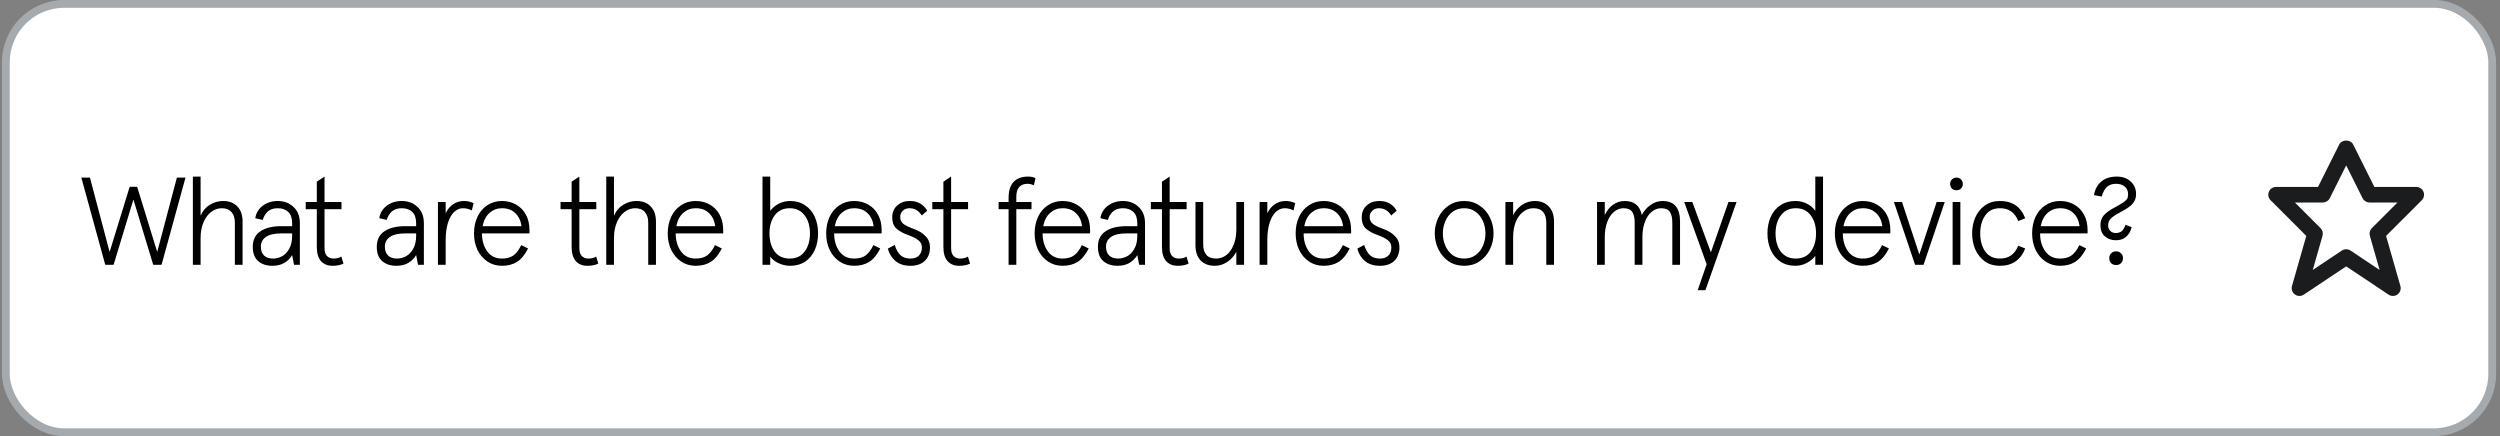 <svg width="321" height="56" viewBox="0 0 321 56" fill="none" xmlns="http://www.w3.org/2000/svg">
<rect x="0" y="0" width="321" height="56" fill="#808080" stroke="none"/>
<rect x="0.75" y="0.5" width="319.25" height="55" rx="7.5" fill="white"/>
<rect x="0.75" y="0.5" width="319.25" height="55" rx="7.5" stroke="#A5AAAF"/>
<path d="M14.586 34H13.514L10.442 22.8H11.546L14.074 32.352L16.65 23.984H17.61L20.186 32.352L22.714 22.8H23.818L20.746 34H19.674L17.13 25.616L14.586 34ZM24.764 34V22.672H25.756V27.696C26.022 27.077 26.422 26.608 26.956 26.288C27.489 25.968 28.049 25.808 28.636 25.808C29.425 25.808 30.038 26.043 30.476 26.512C30.924 26.971 31.148 27.621 31.148 28.464V34H30.156V28.592C30.156 28.005 30.012 27.552 29.724 27.232C29.436 26.901 29.02 26.736 28.476 26.736C27.985 26.736 27.532 26.896 27.116 27.216C26.7 27.525 26.369 27.973 26.124 28.56C25.878 29.136 25.756 29.803 25.756 30.56V34H24.764ZM34.968 34.128C34.232 34.128 33.63 33.931 33.16 33.536C32.691 33.131 32.456 32.512 32.456 31.68C32.456 30.805 32.776 30.149 33.416 29.712C34.067 29.264 34.968 29.04 36.12 29.04H37.512V28.688C37.512 28.016 37.347 27.525 37.016 27.216C36.686 26.896 36.232 26.736 35.656 26.736C35.134 26.736 34.712 26.875 34.392 27.152C34.083 27.429 33.864 27.792 33.736 28.24L32.776 28.016C32.883 27.344 33.203 26.811 33.736 26.416C34.28 26.011 34.92 25.808 35.656 25.808C36.478 25.808 37.155 26.064 37.688 26.576C38.232 27.077 38.504 27.771 38.504 28.656V34H37.752L37.512 32.752C37.267 33.168 36.931 33.504 36.504 33.76C36.088 34.005 35.576 34.128 34.968 34.128ZM35.064 33.2C35.448 33.2 35.827 33.104 36.2 32.912C36.574 32.709 36.883 32.389 37.128 31.952C37.384 31.515 37.512 30.955 37.512 30.272V29.968H36.152C35.256 29.968 34.59 30.117 34.152 30.416C33.715 30.715 33.496 31.136 33.496 31.68C33.496 32.171 33.635 32.549 33.912 32.816C34.19 33.072 34.574 33.2 35.064 33.2ZM42.694 34.128C42.076 34.128 41.585 33.931 41.222 33.536C40.86 33.131 40.678 32.523 40.678 31.712V26.864H39.255V25.936H40.678V23.328L41.67 22.672V25.936H43.846V26.864H41.67V31.872C41.67 32.309 41.772 32.64 41.974 32.864C42.188 33.088 42.471 33.2 42.822 33.2C43.228 33.2 43.564 33.115 43.831 32.944L44.102 33.84C43.751 34.032 43.281 34.128 42.694 34.128ZM50.89 34.128C50.154 34.128 49.551 33.931 49.082 33.536C48.613 33.131 48.378 32.512 48.378 31.68C48.378 30.805 48.698 30.149 49.338 29.712C49.989 29.264 50.89 29.04 52.042 29.04H53.434V28.688C53.434 28.016 53.269 27.525 52.938 27.216C52.608 26.896 52.154 26.736 51.578 26.736C51.056 26.736 50.634 26.875 50.314 27.152C50.005 27.429 49.786 27.792 49.658 28.24L48.698 28.016C48.805 27.344 49.125 26.811 49.658 26.416C50.202 26.011 50.842 25.808 51.578 25.808C52.4 25.808 53.077 26.064 53.61 26.576C54.154 27.077 54.426 27.771 54.426 28.656V34H53.674L53.434 32.752C53.189 33.168 52.853 33.504 52.426 33.76C52.01 34.005 51.498 34.128 50.89 34.128ZM50.986 33.2C51.37 33.2 51.749 33.104 52.122 32.912C52.495 32.709 52.805 32.389 53.05 31.952C53.306 31.515 53.434 30.955 53.434 30.272V29.968H52.074C51.178 29.968 50.511 30.117 50.074 30.416C49.637 30.715 49.418 31.136 49.418 31.68C49.418 32.171 49.557 32.549 49.834 32.816C50.111 33.072 50.495 33.2 50.986 33.2ZM56.232 34V25.936H57.224V27.376C57.47 26.875 57.79 26.491 58.184 26.224C58.59 25.947 59.059 25.808 59.592 25.808C59.806 25.808 60.003 25.829 60.184 25.872C60.376 25.915 60.584 25.984 60.808 26.08L60.584 27.024C60.232 26.832 59.854 26.736 59.448 26.736C59.032 26.736 58.654 26.896 58.312 27.216C57.982 27.525 57.715 27.995 57.512 28.624C57.32 29.243 57.224 29.995 57.224 30.88V34H56.232ZM67.982 29.968H61.886C61.886 30.885 62.11 31.653 62.558 32.272C63.006 32.891 63.635 33.2 64.446 33.2C65.054 33.2 65.544 33.067 65.918 32.8C66.291 32.533 66.627 32.091 66.926 31.472L67.806 31.904C67.4 32.704 66.931 33.275 66.398 33.616C65.864 33.957 65.214 34.128 64.446 34.128C63.752 34.128 63.134 33.947 62.59 33.584C62.046 33.221 61.619 32.725 61.31 32.096C61.011 31.456 60.862 30.747 60.862 29.968C60.862 29.168 61.011 28.453 61.31 27.824C61.608 27.195 62.03 26.704 62.574 26.352C63.118 25.989 63.742 25.808 64.446 25.808C65.128 25.808 65.736 25.963 66.27 26.272C66.814 26.581 67.235 27.019 67.534 27.584C67.832 28.139 67.982 28.784 67.982 29.52V29.968ZM66.958 29.04C66.862 28.325 66.595 27.765 66.158 27.36C65.731 26.944 65.16 26.736 64.446 26.736C63.848 26.736 63.32 26.933 62.862 27.328C62.414 27.723 62.115 28.293 61.966 29.04H66.958ZM75.413 34.128C74.795 34.128 74.304 33.931 73.941 33.536C73.579 33.131 73.397 32.523 73.397 31.712V26.864H71.973V25.936H73.397V23.328L74.389 22.672V25.936H76.565V26.864H74.389V31.872C74.389 32.309 74.491 32.64 74.693 32.864C74.907 33.088 75.189 33.2 75.541 33.2C75.947 33.2 76.283 33.115 76.549 32.944L76.821 33.84C76.469 34.032 76 34.128 75.413 34.128ZM77.842 34V22.672H78.834V27.696C79.1 27.077 79.5 26.608 80.034 26.288C80.567 25.968 81.127 25.808 81.714 25.808C82.503 25.808 83.116 26.043 83.554 26.512C84.002 26.971 84.226 27.621 84.226 28.464V34H83.234V28.592C83.234 28.005 83.09 27.552 82.802 27.232C82.514 26.901 82.098 26.736 81.554 26.736C81.063 26.736 80.61 26.896 80.194 27.216C79.778 27.525 79.447 27.973 79.202 28.56C78.956 29.136 78.834 29.803 78.834 30.56V34H77.842ZM92.857 29.968H86.761C86.761 30.885 86.985 31.653 87.433 32.272C87.881 32.891 88.51 33.2 89.321 33.2C89.929 33.2 90.419 33.067 90.793 32.8C91.166 32.533 91.502 32.091 91.801 31.472L92.681 31.904C92.275 32.704 91.806 33.275 91.273 33.616C90.739 33.957 90.089 34.128 89.321 34.128C88.627 34.128 88.009 33.947 87.465 33.584C86.921 33.221 86.494 32.725 86.185 32.096C85.886 31.456 85.737 30.747 85.737 29.968C85.737 29.168 85.886 28.453 86.185 27.824C86.483 27.195 86.905 26.704 87.449 26.352C87.993 25.989 88.617 25.808 89.321 25.808C90.003 25.808 90.611 25.963 91.145 26.272C91.689 26.581 92.11 27.019 92.409 27.584C92.707 28.139 92.857 28.784 92.857 29.52V29.968ZM91.833 29.04C91.737 28.325 91.47 27.765 91.033 27.36C90.606 26.944 90.035 26.736 89.321 26.736C88.723 26.736 88.195 26.933 87.737 27.328C87.289 27.723 86.99 28.293 86.841 29.04H91.833ZM101.44 34.128C100.928 34.128 100.427 34.011 99.936 33.776C99.456 33.541 99.11 33.264 98.896 32.944V33.424V34H97.904V22.672H98.896V26.592V27.072C99.195 26.677 99.568 26.368 100.016 26.144C100.464 25.92 100.939 25.808 101.44 25.808C102.198 25.808 102.848 25.995 103.392 26.368C103.936 26.731 104.347 27.227 104.624 27.856C104.902 28.485 105.04 29.189 105.04 29.968C105.04 30.747 104.902 31.451 104.624 32.08C104.347 32.709 103.936 33.211 103.392 33.584C102.848 33.947 102.198 34.128 101.44 34.128ZM101.392 33.2C102.224 33.2 102.864 32.901 103.312 32.304C103.771 31.696 104 30.917 104 29.968C104 29.029 103.771 28.256 103.312 27.648C102.854 27.04 102.214 26.736 101.392 26.736C100.571 26.736 99.931 27.04 99.472 27.648C99.024 28.256 98.8 29.029 98.8 29.968C98.8 30.917 99.024 31.696 99.472 32.304C99.92 32.901 100.56 33.2 101.392 33.2ZM113.201 29.968H107.105C107.105 30.885 107.329 31.653 107.777 32.272C108.225 32.891 108.854 33.2 109.665 33.2C110.273 33.2 110.763 33.067 111.137 32.8C111.51 32.533 111.846 32.091 112.145 31.472L113.025 31.904C112.619 32.704 112.15 33.275 111.617 33.616C111.083 33.957 110.433 34.128 109.665 34.128C108.971 34.128 108.353 33.947 107.809 33.584C107.265 33.221 106.838 32.725 106.529 32.096C106.23 31.456 106.081 30.747 106.081 29.968C106.081 29.168 106.23 28.453 106.529 27.824C106.827 27.195 107.249 26.704 107.793 26.352C108.337 25.989 108.961 25.808 109.665 25.808C110.347 25.808 110.955 25.963 111.489 26.272C112.033 26.581 112.454 27.019 112.753 27.584C113.051 28.139 113.201 28.784 113.201 29.52V29.968ZM112.177 29.04C112.081 28.325 111.814 27.765 111.377 27.36C110.95 26.944 110.379 26.736 109.665 26.736C109.067 26.736 108.539 26.933 108.081 27.328C107.633 27.723 107.334 28.293 107.185 29.04H112.177ZM116.914 34.128C116.092 34.128 115.436 33.915 114.946 33.488C114.466 33.061 114.151 32.539 114.002 31.92L114.882 31.456C115.052 32.011 115.292 32.443 115.602 32.752C115.922 33.051 116.359 33.2 116.914 33.2C117.372 33.2 117.73 33.072 117.986 32.816C118.242 32.56 118.37 32.213 118.37 31.776C118.37 31.381 118.22 31.072 117.922 30.848C117.634 30.613 117.191 30.389 116.594 30.176C115.932 29.941 115.426 29.659 115.074 29.328C114.732 28.987 114.562 28.517 114.562 27.92C114.562 27.28 114.775 26.768 115.202 26.384C115.628 26 116.167 25.808 116.818 25.808C117.33 25.808 117.767 25.909 118.13 26.112C118.492 26.315 118.802 26.629 119.058 27.056L118.354 27.664C118.14 27.333 117.906 27.099 117.65 26.96C117.394 26.811 117.1 26.736 116.77 26.736C116.428 26.736 116.146 26.843 115.922 27.056C115.698 27.259 115.586 27.536 115.586 27.888C115.586 28.24 115.724 28.528 116.002 28.752C116.279 28.965 116.759 29.195 117.442 29.44C118.018 29.653 118.487 29.952 118.85 30.336C119.223 30.709 119.41 31.184 119.41 31.76C119.41 32.496 119.186 33.077 118.738 33.504C118.29 33.92 117.682 34.128 116.914 34.128ZM123.148 34.128C122.529 34.128 122.038 33.931 121.676 33.536C121.313 33.131 121.132 32.523 121.132 31.712V26.864H119.708V25.936H121.132V23.328L122.124 22.672V25.936H124.3V26.864H122.124V31.872C122.124 32.309 122.225 32.64 122.428 32.864C122.641 33.088 122.924 33.2 123.276 33.2C123.681 33.2 124.017 33.115 124.284 32.944L124.556 33.84C124.204 34.032 123.734 34.128 123.148 34.128ZM129.503 34V26.864H128.223V25.936H129.503V25.424C129.503 24.496 129.717 23.808 130.143 23.36C130.581 22.901 131.199 22.672 131.999 22.672C132.383 22.672 132.703 22.741 132.959 22.88L132.751 23.792C132.474 23.664 132.197 23.6 131.919 23.6C131.471 23.6 131.119 23.739 130.863 24.016C130.618 24.293 130.495 24.709 130.495 25.264V25.936H132.447V26.864H130.495V34H129.503ZM139.966 29.968H133.87C133.87 30.885 134.094 31.653 134.542 32.272C134.99 32.891 135.619 33.2 136.43 33.2C137.038 33.2 137.529 33.067 137.902 32.8C138.275 32.533 138.611 32.091 138.91 31.472L139.79 31.904C139.385 32.704 138.915 33.275 138.382 33.616C137.849 33.957 137.198 34.128 136.43 34.128C135.737 34.128 135.118 33.947 134.574 33.584C134.03 33.221 133.603 32.725 133.294 32.096C132.995 31.456 132.846 30.747 132.846 29.968C132.846 29.168 132.995 28.453 133.294 27.824C133.593 27.195 134.014 26.704 134.558 26.352C135.102 25.989 135.726 25.808 136.43 25.808C137.113 25.808 137.721 25.963 138.254 26.272C138.798 26.581 139.219 27.019 139.518 27.584C139.817 28.139 139.966 28.784 139.966 29.52V29.968ZM138.942 29.04C138.846 28.325 138.579 27.765 138.142 27.36C137.715 26.944 137.145 26.736 136.43 26.736C135.833 26.736 135.305 26.933 134.846 27.328C134.398 27.723 134.099 28.293 133.95 29.04H138.942ZM143.484 34.128C142.748 34.128 142.145 33.931 141.676 33.536C141.207 33.131 140.972 32.512 140.972 31.68C140.972 30.805 141.292 30.149 141.932 29.712C142.583 29.264 143.484 29.04 144.636 29.04H146.028V28.688C146.028 28.016 145.863 27.525 145.532 27.216C145.201 26.896 144.748 26.736 144.172 26.736C143.649 26.736 143.228 26.875 142.908 27.152C142.599 27.429 142.38 27.792 142.252 28.24L141.292 28.016C141.399 27.344 141.719 26.811 142.252 26.416C142.796 26.011 143.436 25.808 144.172 25.808C144.993 25.808 145.671 26.064 146.204 26.576C146.748 27.077 147.02 27.771 147.02 28.656V34H146.268L146.028 32.752C145.783 33.168 145.447 33.504 145.02 33.76C144.604 34.005 144.092 34.128 143.484 34.128ZM143.58 33.2C143.964 33.2 144.343 33.104 144.716 32.912C145.089 32.709 145.399 32.389 145.644 31.952C145.9 31.515 146.028 30.955 146.028 30.272V29.968H144.668C143.772 29.968 143.105 30.117 142.668 30.416C142.231 30.715 142.012 31.136 142.012 31.68C142.012 32.171 142.151 32.549 142.428 32.816C142.705 33.072 143.089 33.2 143.58 33.2ZM151.21 34.128C150.591 34.128 150.101 33.931 149.738 33.536C149.375 33.131 149.194 32.523 149.194 31.712V26.864H147.77V25.936H149.194V23.328L150.186 22.672V25.936H152.362V26.864H150.186V31.872C150.186 32.309 150.287 32.64 150.49 32.864C150.703 33.088 150.986 33.2 151.338 33.2C151.743 33.2 152.079 33.115 152.346 32.944L152.618 33.84C152.266 34.032 151.797 34.128 151.21 34.128ZM155.978 34.128C155.21 34.128 154.602 33.899 154.154 33.44C153.717 32.971 153.498 32.315 153.498 31.472V25.936H154.49V31.344C154.49 31.941 154.623 32.4 154.89 32.72C155.167 33.04 155.583 33.2 156.138 33.2C156.629 33.2 157.071 33.051 157.466 32.752C157.861 32.443 158.17 32.005 158.394 31.44C158.629 30.875 158.746 30.219 158.746 29.472V25.936H159.738V34H158.746V32.32C158.469 32.864 158.079 33.301 157.578 33.632C157.087 33.963 156.554 34.128 155.978 34.128ZM161.732 34V25.936H162.724V27.376C162.97 26.875 163.29 26.491 163.684 26.224C164.09 25.947 164.559 25.808 165.092 25.808C165.306 25.808 165.503 25.829 165.684 25.872C165.876 25.915 166.084 25.984 166.308 26.08L166.084 27.024C165.732 26.832 165.354 26.736 164.948 26.736C164.532 26.736 164.154 26.896 163.812 27.216C163.482 27.525 163.215 27.995 163.012 28.624C162.82 29.243 162.724 29.995 162.724 30.88V34H161.732ZM173.482 29.968H167.386C167.386 30.885 167.61 31.653 168.058 32.272C168.506 32.891 169.135 33.2 169.946 33.2C170.554 33.2 171.044 33.067 171.418 32.8C171.791 32.533 172.127 32.091 172.426 31.472L173.306 31.904C172.9 32.704 172.431 33.275 171.898 33.616C171.364 33.957 170.714 34.128 169.946 34.128C169.252 34.128 168.634 33.947 168.09 33.584C167.546 33.221 167.119 32.725 166.81 32.096C166.511 31.456 166.362 30.747 166.362 29.968C166.362 29.168 166.511 28.453 166.81 27.824C167.108 27.195 167.53 26.704 168.074 26.352C168.618 25.989 169.242 25.808 169.946 25.808C170.628 25.808 171.236 25.963 171.77 26.272C172.314 26.581 172.735 27.019 173.034 27.584C173.332 28.139 173.482 28.784 173.482 29.52V29.968ZM172.458 29.04C172.362 28.325 172.095 27.765 171.658 27.36C171.231 26.944 170.66 26.736 169.946 26.736C169.348 26.736 168.82 26.933 168.362 27.328C167.914 27.723 167.615 28.293 167.466 29.04H172.458ZM177.195 34.128C176.374 34.128 175.718 33.915 175.227 33.488C174.747 33.061 174.432 32.539 174.283 31.92L175.163 31.456C175.334 32.011 175.574 32.443 175.883 32.752C176.203 33.051 176.64 33.2 177.195 33.2C177.654 33.2 178.011 33.072 178.267 32.816C178.523 32.56 178.651 32.213 178.651 31.776C178.651 31.381 178.502 31.072 178.203 30.848C177.915 30.613 177.472 30.389 176.875 30.176C176.214 29.941 175.707 29.659 175.355 29.328C175.014 28.987 174.843 28.517 174.843 27.92C174.843 27.28 175.056 26.768 175.483 26.384C175.91 26 176.448 25.808 177.099 25.808C177.611 25.808 178.048 25.909 178.411 26.112C178.774 26.315 179.083 26.629 179.339 27.056L178.635 27.664C178.422 27.333 178.187 27.099 177.931 26.96C177.675 26.811 177.382 26.736 177.051 26.736C176.71 26.736 176.427 26.843 176.203 27.056C175.979 27.259 175.867 27.536 175.867 27.888C175.867 28.24 176.006 28.528 176.283 28.752C176.56 28.965 177.04 29.195 177.723 29.44C178.299 29.653 178.768 29.952 179.131 30.336C179.504 30.709 179.691 31.184 179.691 31.76C179.691 32.496 179.467 33.077 179.019 33.504C178.571 33.92 177.963 34.128 177.195 34.128ZM187.997 34.128C187.24 34.128 186.573 33.936 185.997 33.552C185.432 33.157 184.994 32.64 184.685 32C184.376 31.36 184.221 30.683 184.221 29.968C184.221 29.253 184.376 28.576 184.685 27.936C184.994 27.296 185.432 26.784 185.997 26.4C186.573 26.005 187.24 25.808 187.997 25.808C188.754 25.808 189.416 26.005 189.981 26.4C190.557 26.784 191 27.296 191.309 27.936C191.618 28.576 191.773 29.253 191.773 29.968C191.773 30.683 191.618 31.36 191.309 32C191 32.64 190.557 33.157 189.981 33.552C189.416 33.936 188.754 34.128 187.997 34.128ZM187.997 33.2C188.573 33.2 189.064 33.051 189.469 32.752C189.885 32.443 190.2 32.043 190.413 31.552C190.626 31.051 190.733 30.523 190.733 29.968C190.733 29.413 190.626 28.891 190.413 28.4C190.2 27.899 189.885 27.499 189.469 27.2C189.064 26.891 188.573 26.736 187.997 26.736C187.421 26.736 186.925 26.891 186.509 27.2C186.104 27.499 185.794 27.899 185.581 28.4C185.368 28.891 185.261 29.413 185.261 29.968C185.261 30.523 185.368 31.051 185.581 31.552C185.794 32.043 186.104 32.443 186.509 32.752C186.925 33.051 187.421 33.2 187.997 33.2ZM193.295 34V25.936H194.287V27.616C194.564 27.072 194.948 26.635 195.439 26.304C195.94 25.973 196.479 25.808 197.055 25.808C197.823 25.808 198.426 26.043 198.863 26.512C199.311 26.971 199.535 27.621 199.535 28.464V34H198.543V28.592C198.543 27.995 198.404 27.536 198.127 27.216C197.86 26.896 197.45 26.736 196.895 26.736C196.404 26.736 195.962 26.891 195.567 27.2C195.172 27.499 194.858 27.931 194.623 28.496C194.399 29.061 194.287 29.717 194.287 30.464V34H193.295ZM205.061 34V25.936H206.053V27.616C206.309 27.061 206.655 26.624 207.093 26.304C207.541 25.973 208.047 25.808 208.613 25.808C209.829 25.808 210.559 26.405 210.805 27.6C211.082 27.077 211.455 26.651 211.925 26.32C212.405 25.979 212.911 25.808 213.445 25.808C214.223 25.808 214.794 26.027 215.157 26.464C215.53 26.901 215.717 27.568 215.717 28.464V34H214.725V28.592C214.725 27.963 214.618 27.499 214.405 27.2C214.191 26.891 213.818 26.736 213.285 26.736C212.847 26.736 212.442 26.891 212.069 27.2C211.706 27.499 211.418 27.931 211.205 28.496C210.991 29.061 210.885 29.717 210.885 30.464V34H209.893V28.592C209.893 27.963 209.786 27.499 209.573 27.2C209.359 26.891 208.986 26.736 208.453 26.736C208.015 26.736 207.61 26.891 207.237 27.2C206.874 27.499 206.586 27.931 206.373 28.496C206.159 29.061 206.053 29.717 206.053 30.464V34H205.061ZM219.678 32.4L221.934 25.936H222.974L218.974 37.264H217.982L219.134 33.936L216.254 25.936H217.294L219.678 32.4ZM230.54 34.128C229.783 34.128 229.132 33.947 228.588 33.584C228.044 33.211 227.633 32.709 227.356 32.08C227.079 31.451 226.94 30.747 226.94 29.968C226.94 29.189 227.079 28.485 227.356 27.856C227.633 27.227 228.044 26.731 228.588 26.368C229.132 25.995 229.783 25.808 230.54 25.808C231.073 25.808 231.559 25.92 231.996 26.144C232.433 26.357 232.796 26.667 233.084 27.072V26.592V22.672H234.076V34H233.084V33.328V32.848C232.839 33.2 232.476 33.504 231.996 33.76C231.527 34.005 231.041 34.128 230.54 34.128ZM230.588 33.2C231.42 33.2 232.06 32.901 232.508 32.304C232.956 31.696 233.18 30.917 233.18 29.968C233.18 29.029 232.951 28.256 232.492 27.648C232.044 27.04 231.409 26.736 230.588 26.736C229.767 26.736 229.127 27.04 228.668 27.648C228.209 28.256 227.98 29.029 227.98 29.968C227.98 30.917 228.204 31.696 228.652 32.304C229.111 32.901 229.756 33.2 230.588 33.2ZM242.716 29.968H236.62C236.62 30.885 236.844 31.653 237.292 32.272C237.74 32.891 238.369 33.2 239.18 33.2C239.788 33.2 240.279 33.067 240.652 32.8C241.025 32.533 241.361 32.091 241.66 31.472L242.54 31.904C242.135 32.704 241.665 33.275 241.132 33.616C240.599 33.957 239.948 34.128 239.18 34.128C238.487 34.128 237.868 33.947 237.324 33.584C236.78 33.221 236.353 32.725 236.044 32.096C235.745 31.456 235.596 30.747 235.596 29.968C235.596 29.168 235.745 28.453 236.044 27.824C236.343 27.195 236.764 26.704 237.308 26.352C237.852 25.989 238.476 25.808 239.18 25.808C239.863 25.808 240.471 25.963 241.004 26.272C241.548 26.581 241.969 27.019 242.268 27.584C242.567 28.139 242.716 28.784 242.716 29.52V29.968ZM241.692 29.04C241.596 28.325 241.329 27.765 240.892 27.36C240.465 26.944 239.895 26.736 239.18 26.736C238.583 26.736 238.055 26.933 237.596 27.328C237.148 27.723 236.849 28.293 236.7 29.04H241.692ZM246.986 34H245.898L243.178 25.936H244.218L246.442 32.672L248.666 25.936H249.706L246.986 34ZM251.709 34H250.717V25.936H251.709V34ZM251.213 24.432C250.978 24.432 250.781 24.357 250.621 24.208C250.471 24.048 250.397 23.851 250.397 23.616C250.397 23.381 250.471 23.189 250.621 23.04C250.781 22.88 250.978 22.8 251.213 22.8C251.447 22.8 251.639 22.88 251.789 23.04C251.949 23.189 252.029 23.381 252.029 23.616C252.029 23.851 251.949 24.048 251.789 24.208C251.639 24.357 251.447 24.432 251.213 24.432ZM256.789 34.128C256.032 34.128 255.381 33.936 254.837 33.552C254.304 33.157 253.898 32.645 253.621 32.016C253.354 31.376 253.221 30.693 253.221 29.968C253.221 29.243 253.354 28.565 253.621 27.936C253.898 27.296 254.304 26.784 254.837 26.4C255.381 26.005 256.032 25.808 256.789 25.808C258.4 25.808 259.482 26.549 260.037 28.032L259.141 28.384C258.714 27.285 257.93 26.736 256.789 26.736C255.968 26.736 255.338 27.045 254.901 27.664C254.474 28.272 254.261 29.04 254.261 29.968C254.261 30.896 254.474 31.669 254.901 32.288C255.338 32.896 255.968 33.2 256.789 33.2C257.376 33.2 257.856 33.061 258.229 32.784C258.613 32.507 258.917 32.096 259.141 31.552L260.037 31.904C259.76 32.629 259.344 33.184 258.789 33.568C258.245 33.941 257.578 34.128 256.789 34.128ZM268.044 29.968H261.948C261.948 30.885 262.172 31.653 262.62 32.272C263.068 32.891 263.698 33.2 264.508 33.2C265.116 33.2 265.607 33.067 265.98 32.8C266.354 32.533 266.69 32.091 266.988 31.472L267.868 31.904C267.463 32.704 266.994 33.275 266.46 33.616C265.927 33.957 265.276 34.128 264.508 34.128C263.815 34.128 263.196 33.947 262.652 33.584C262.108 33.221 261.682 32.725 261.372 32.096C261.074 31.456 260.924 30.747 260.924 29.968C260.924 29.168 261.074 28.453 261.372 27.824C261.671 27.195 262.092 26.704 262.636 26.352C263.18 25.989 263.804 25.808 264.508 25.808C265.191 25.808 265.799 25.963 266.332 26.272C266.876 26.581 267.298 27.019 267.596 27.584C267.895 28.139 268.044 28.784 268.044 29.52V29.968ZM267.02 29.04C266.924 28.325 266.658 27.765 266.22 27.36C265.794 26.944 265.223 26.736 264.508 26.736C263.911 26.736 263.383 26.933 262.924 27.328C262.476 27.723 262.178 28.293 262.028 29.04H267.02ZM271.679 30.848C271.124 30.848 270.655 30.683 270.271 30.352C269.887 30.021 269.695 29.541 269.695 28.912C269.695 28.411 269.839 27.989 270.127 27.648C270.425 27.307 270.889 26.971 271.519 26.64C272.041 26.363 272.415 26.144 272.639 25.984C272.873 25.824 273.033 25.675 273.119 25.536C273.204 25.387 273.247 25.195 273.247 24.96C273.247 24.533 273.108 24.203 272.831 23.968C272.564 23.723 272.18 23.6 271.679 23.6C271.199 23.6 270.809 23.739 270.511 24.016C270.223 24.283 270.009 24.688 269.871 25.232L268.863 25.056C268.991 24.309 269.305 23.728 269.807 23.312C270.308 22.885 270.969 22.672 271.791 22.672C272.516 22.672 273.108 22.88 273.567 23.296C274.036 23.712 274.271 24.251 274.271 24.912C274.271 25.403 274.127 25.813 273.839 26.144C273.561 26.475 273.049 26.832 272.303 27.216C271.855 27.451 271.513 27.659 271.279 27.84C271.055 28.011 270.9 28.181 270.815 28.352C270.729 28.512 270.687 28.709 270.687 28.944C270.687 29.232 270.777 29.467 270.959 29.648C271.14 29.829 271.369 29.92 271.647 29.92C271.967 29.92 272.228 29.84 272.431 29.68C272.633 29.509 272.793 29.237 272.911 28.864L273.711 29.168C273.401 30.288 272.724 30.848 271.679 30.848ZM271.711 34.032C271.455 34.032 271.241 33.952 271.071 33.792C270.911 33.621 270.831 33.408 270.831 33.152C270.831 32.896 270.911 32.688 271.071 32.528C271.241 32.357 271.455 32.272 271.711 32.272C271.967 32.272 272.175 32.357 272.335 32.528C272.505 32.688 272.591 32.896 272.591 33.152C272.591 33.408 272.505 33.621 272.335 33.792C272.175 33.952 271.967 34.032 271.711 34.032Z" fill="black"/>
<path d="M307.25 38.001C307.057 38.001 306.863 37.945 306.695 37.833L301.25 34.203L295.805 37.833C295.457 38.065 295 38.057 294.66 37.809C294.322 37.562 294.174 37.13 294.289 36.727L296.127 30.292L291.543 25.708C291.257 25.423 291.172 24.992 291.326 24.618C291.48 24.245 291.846 24.001 292.25 24.001H297.632L300.356 18.554C300.695 17.877 301.806 17.877 302.145 18.554L304.869 24.001H310.25C310.654 24.001 311.02 24.245 311.174 24.618C311.328 24.992 311.243 25.423 310.957 25.708L306.373 30.292L308.211 36.727C308.326 37.13 308.178 37.562 307.84 37.809C307.664 37.937 307.457 38.001 307.25 38.001ZM301.25 32.001C301.443 32.001 301.637 32.058 301.805 32.169L305.541 34.66L304.289 30.276C304.188 29.926 304.286 29.55 304.543 29.294L307.836 26.001H304.25C303.871 26.001 303.525 25.787 303.355 25.448L301.25 21.237L299.145 25.448C298.975 25.787 298.629 26.001 298.25 26.001H294.664L297.957 29.294C298.214 29.551 298.311 29.927 298.211 30.276L296.959 34.66L300.695 32.169C300.863 32.058 301.057 32.001 301.25 32.001Z" fill="#1A1C1E"/>
</svg>
